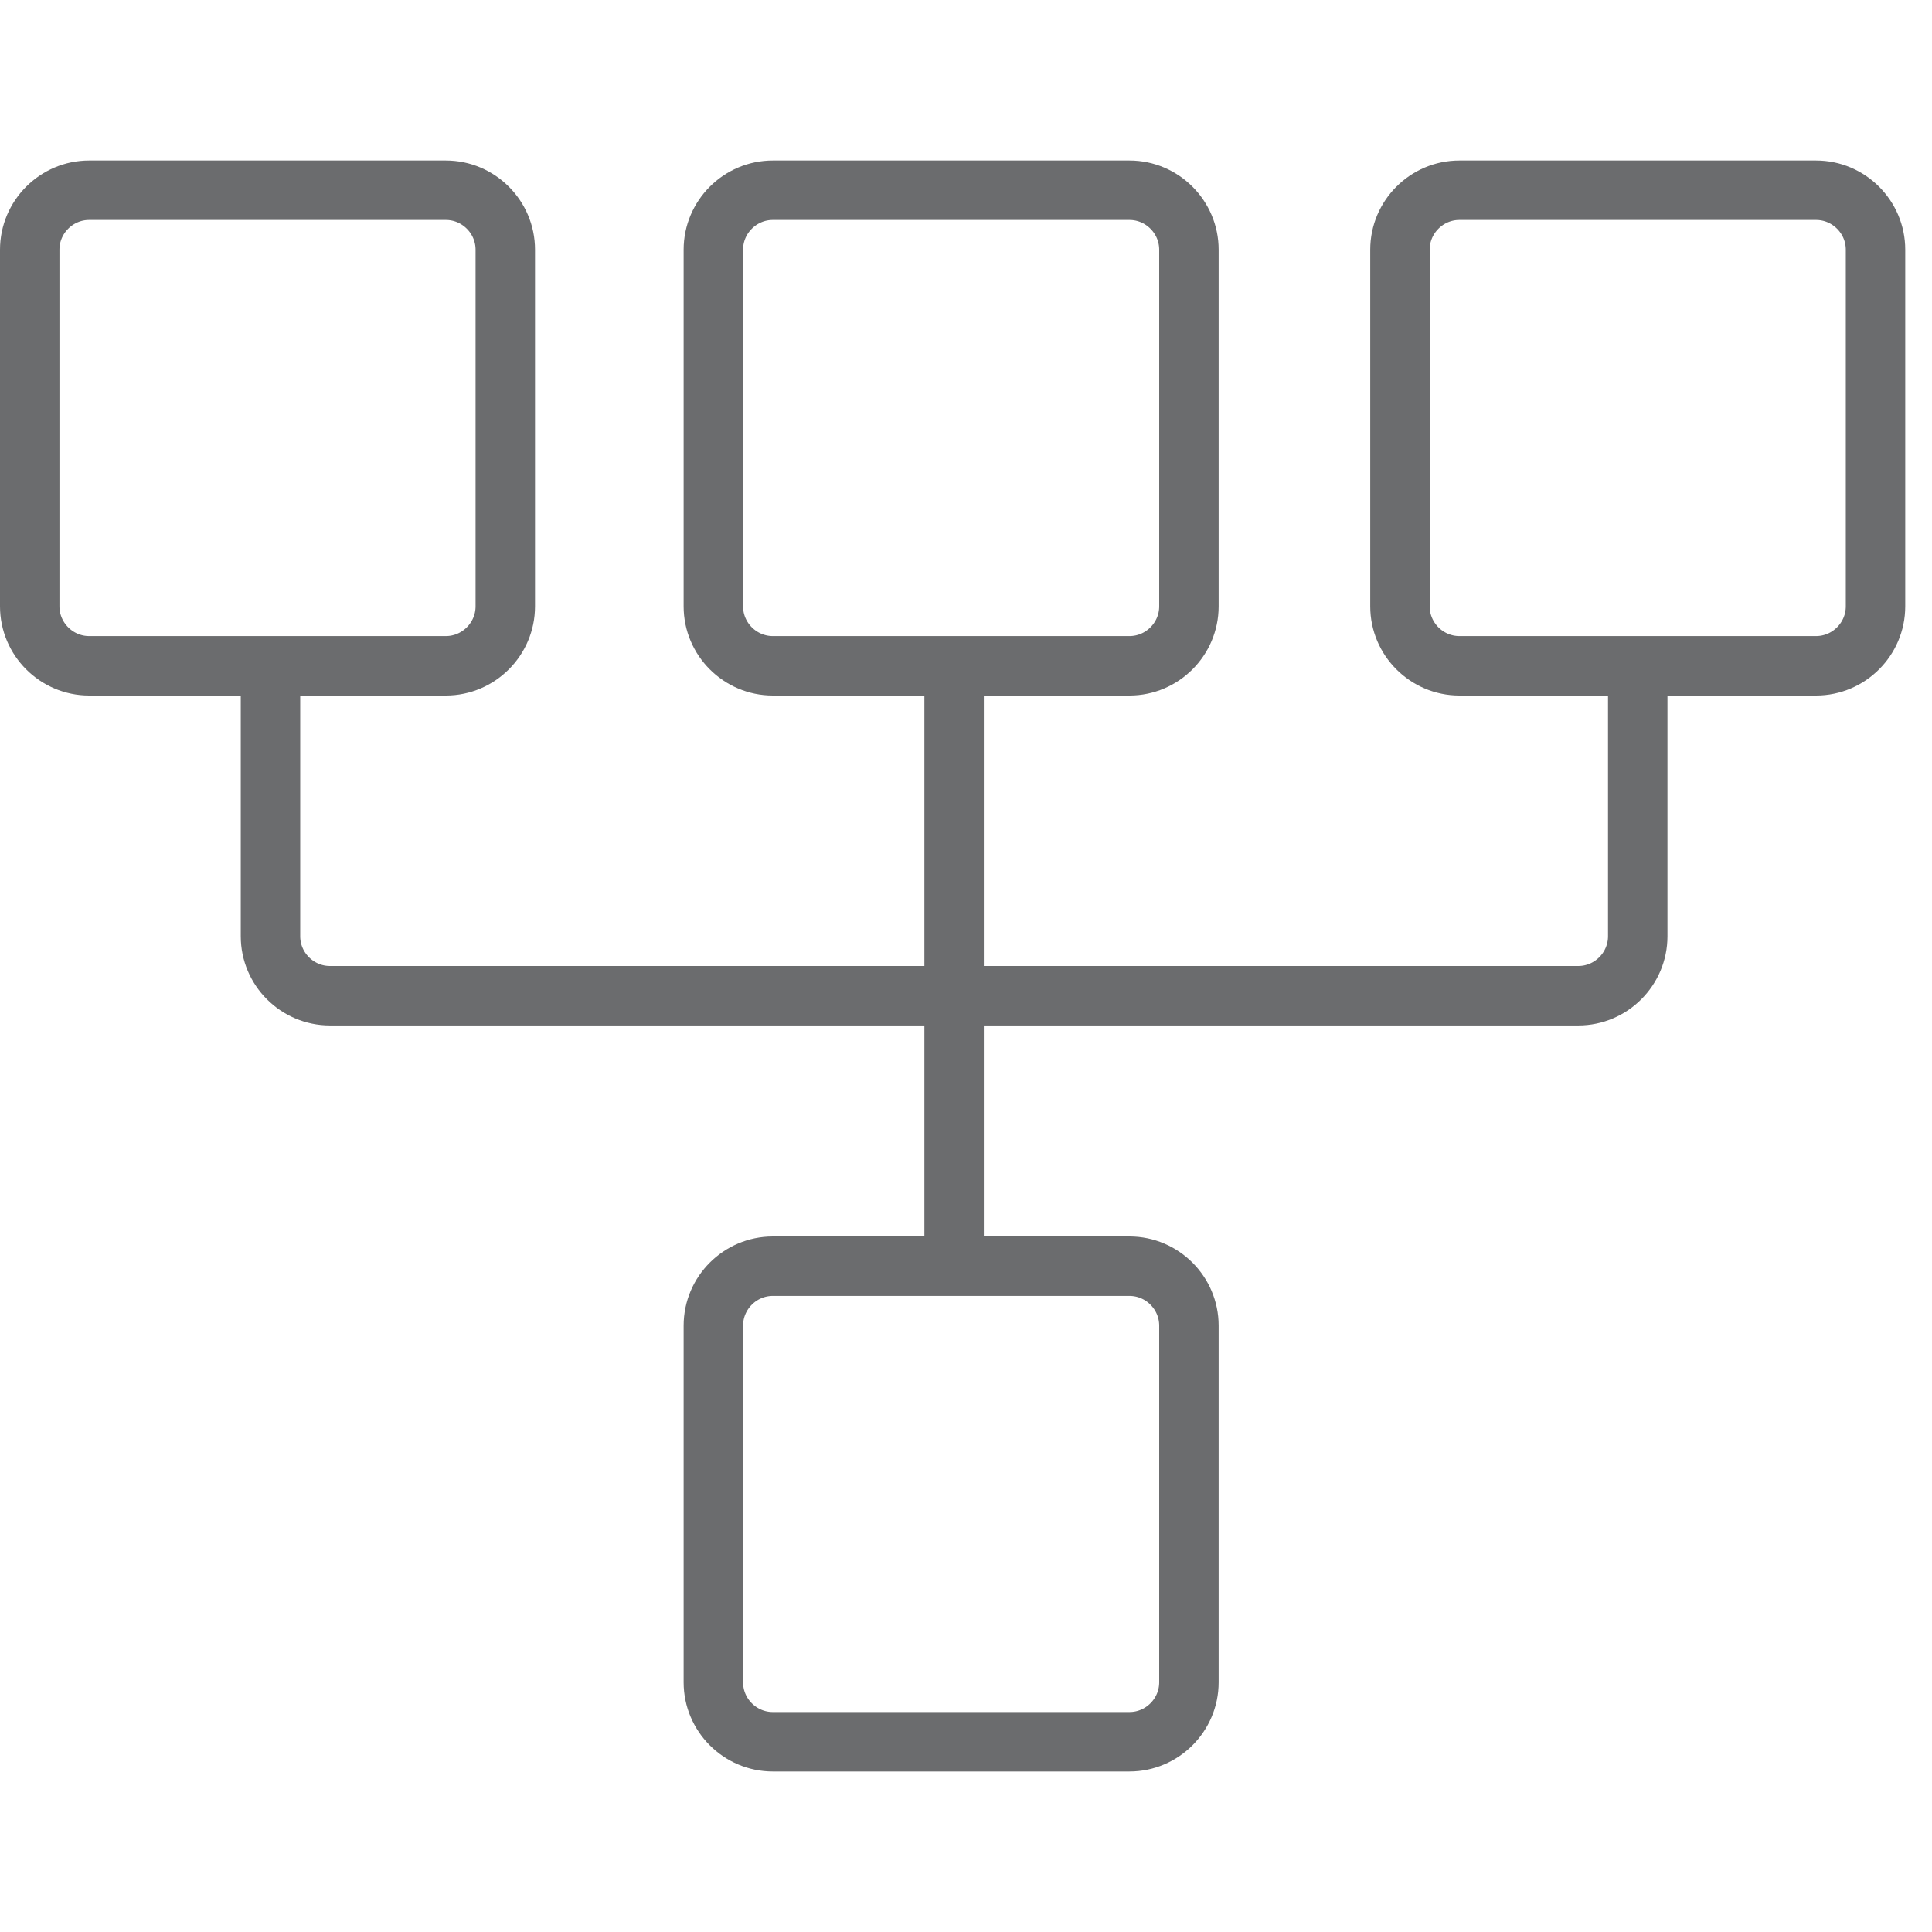 <?xml version="1.0" encoding="utf-8"?>

<!DOCTYPE svg PUBLIC "-//W3C//DTD SVG 1.1//EN" "http://www.w3.org/Graphics/SVG/1.1/DTD/svg11.dtd">
<!-- Uploaded to: SVG Repo, www.svgrepo.com, Generator: SVG Repo Mixer Tools -->
<svg version="1.1" id="Layer_1" xmlns:sketch="http://www.bohemiancoding.com/sketch/ns"
	 xmlns="http://www.w3.org/2000/svg" xmlns:xlink="http://www.w3.org/1999/xlink"  width="800px" height="800px"
	 viewBox="0 0 65 56" enable-background="new 0 0 65 56" xml:space="preserve">
<title>Sitemap</title>
<desc>Created with Sketch.</desc>
<g id="Page-1" sketch:type="MSPage">
	<g id="Sitemap" transform="translate(1, 2)" sketch:type="MSLayerGroup">
		<path id="Shape_4_" sketch:type="MSShapeGroup" fill="none" stroke="#6B6C6E" stroke-width="2" d="M54.1,16v9c0,1.1-0.9,2-2,2h-42
			c-1.1,0-2-0.9-2-2v-9"/>
		<path id="Shape_5_" sketch:type="MSShapeGroup" fill="none" stroke="#6B6C6E" stroke-width="2" d="M31.1,36.7V15.9"/>
		<path id="Shape" sketch:type="MSShapeGroup" fill="none" stroke="#6B6C6E" stroke-width="2" d="M46.1,1.9c0-1.1,0.9-2,2-2h12
			c1.1,0,2,0.9,2,2v12c0,1.1-0.9,2-2,2h-12c-1.1,0-2-0.9-2-2V1.9L46.1,1.9z"/>
		<path id="Shape_1_" sketch:type="MSShapeGroup" fill="none" stroke="#6B6C6E" stroke-width="2" d="M23,1.9c0-1.1,0.9-2,2-2h12
			c1.1,0,2,0.9,2,2v12c0,1.1-0.9,2-2,2H25c-1.1,0-2-0.9-2-2V1.9L23,1.9z"/>
		<path id="Shape_2_" sketch:type="MSShapeGroup" fill="none" stroke="#6B6C6E" stroke-width="2" d="M0,1.9c0-1.1,0.9-2,2-2h12
			c1.1,0,2,0.9,2,2v12c0,1.1-0.9,2-2,2H2c-1.1,0-2-0.9-2-2V1.9L0,1.9z"/>
		<path id="Shape_3_" sketch:type="MSShapeGroup" fill="none" stroke="#6B6C6E" stroke-width="2" d="M23,38.1c0-1.1,0.9-2,2-2h12
			c1.1,0,2,0.9,2,2v12c0,1.1-0.9,2-2,2H25c-1.1,0-2-0.9-2-2V38.1L23,38.1z"/>
	</g>
</g>
</svg>
